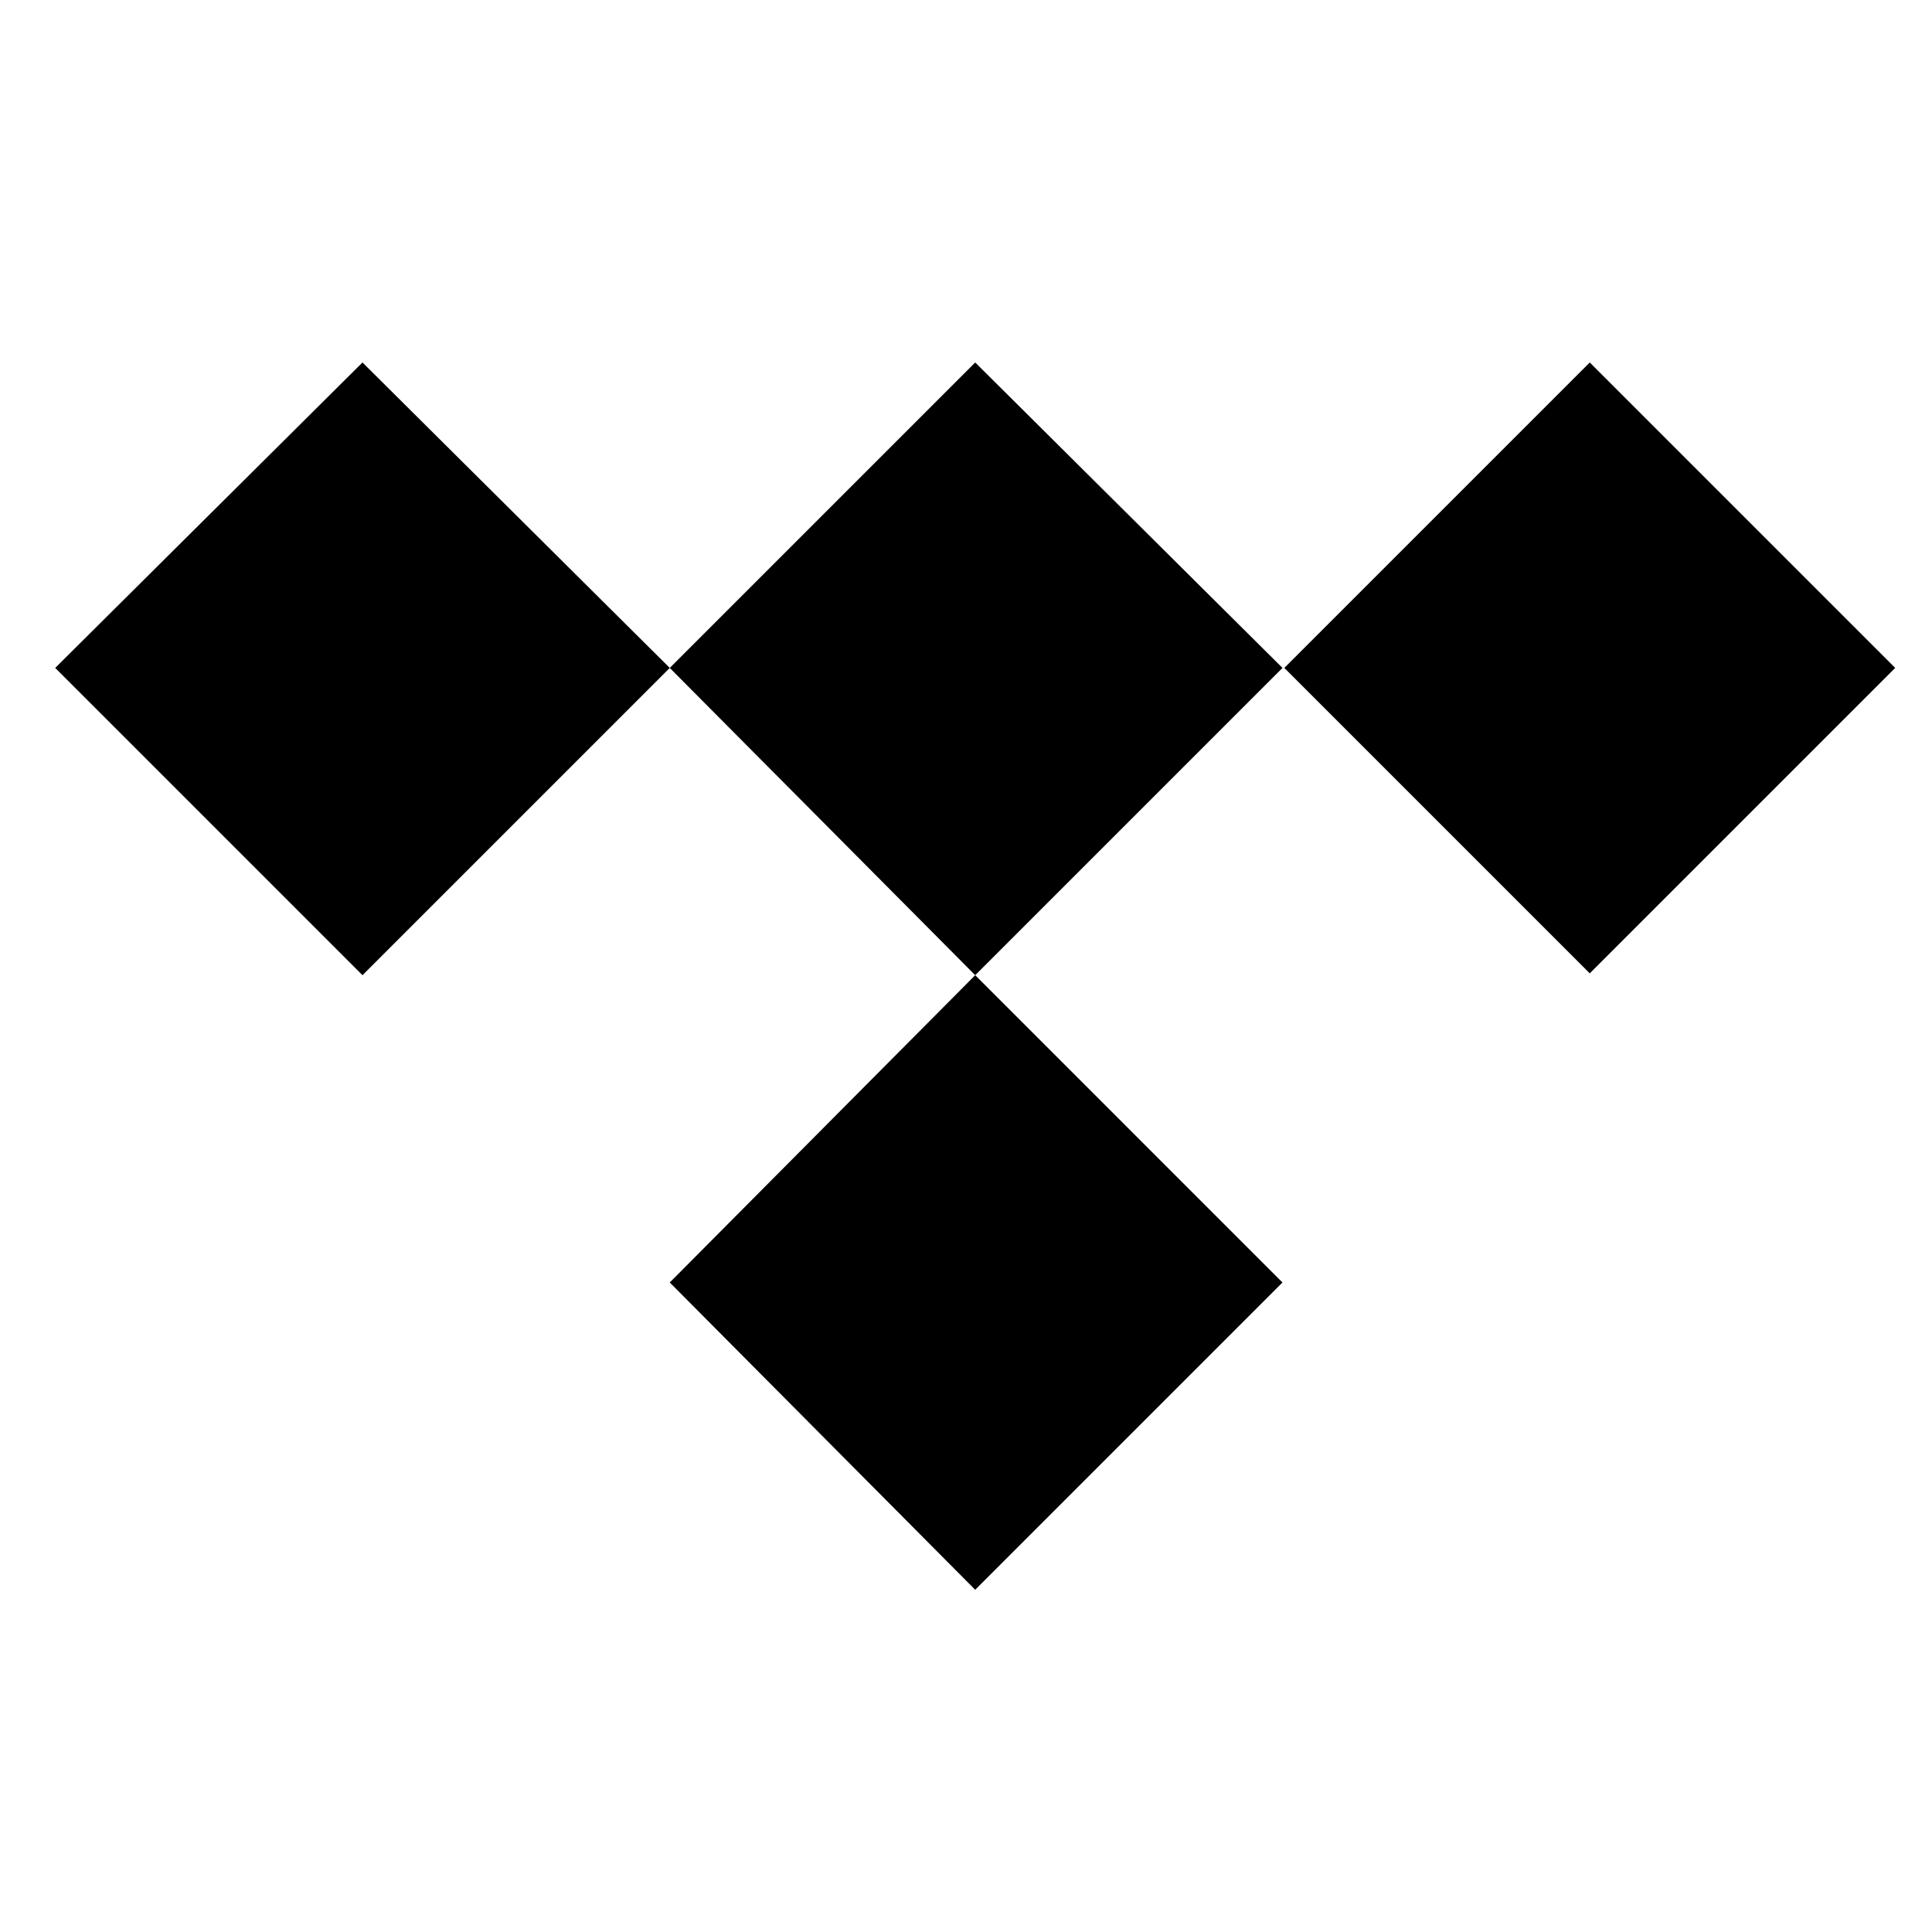 <?xml version="1.0" encoding="utf-8"?>
<!-- Generator: Adobe Illustrator 18.0.0, SVG Export Plug-In . SVG Version: 6.00 Build 0)  -->
<!DOCTYPE svg PUBLIC "-//W3C//DTD SVG 1.1//EN" "http://www.w3.org/Graphics/SVG/1.1/DTD/svg11.dtd">
<svg version="1.1" id="Layer_1" xmlns="http://www.w3.org/2000/svg" xmlns:xlink="http://www.w3.org/1999/xlink" x="0px" y="0px"
	 viewBox="0 0 105 105" enable-background="new 0 0 105 105" xml:space="preserve">
<path d="M53,19.7L36.4,36.3L19.7,19.7L3,36.3L19.7,53l16.7-16.7L53,53L36.4,69.7L53,86.4l16.7-16.7L53,53l16.7-16.7L53,19.7z
	 M69.8,36.3l16.6-16.6L103,36.3L86.4,52.9L69.8,36.3z"/>
</svg>
